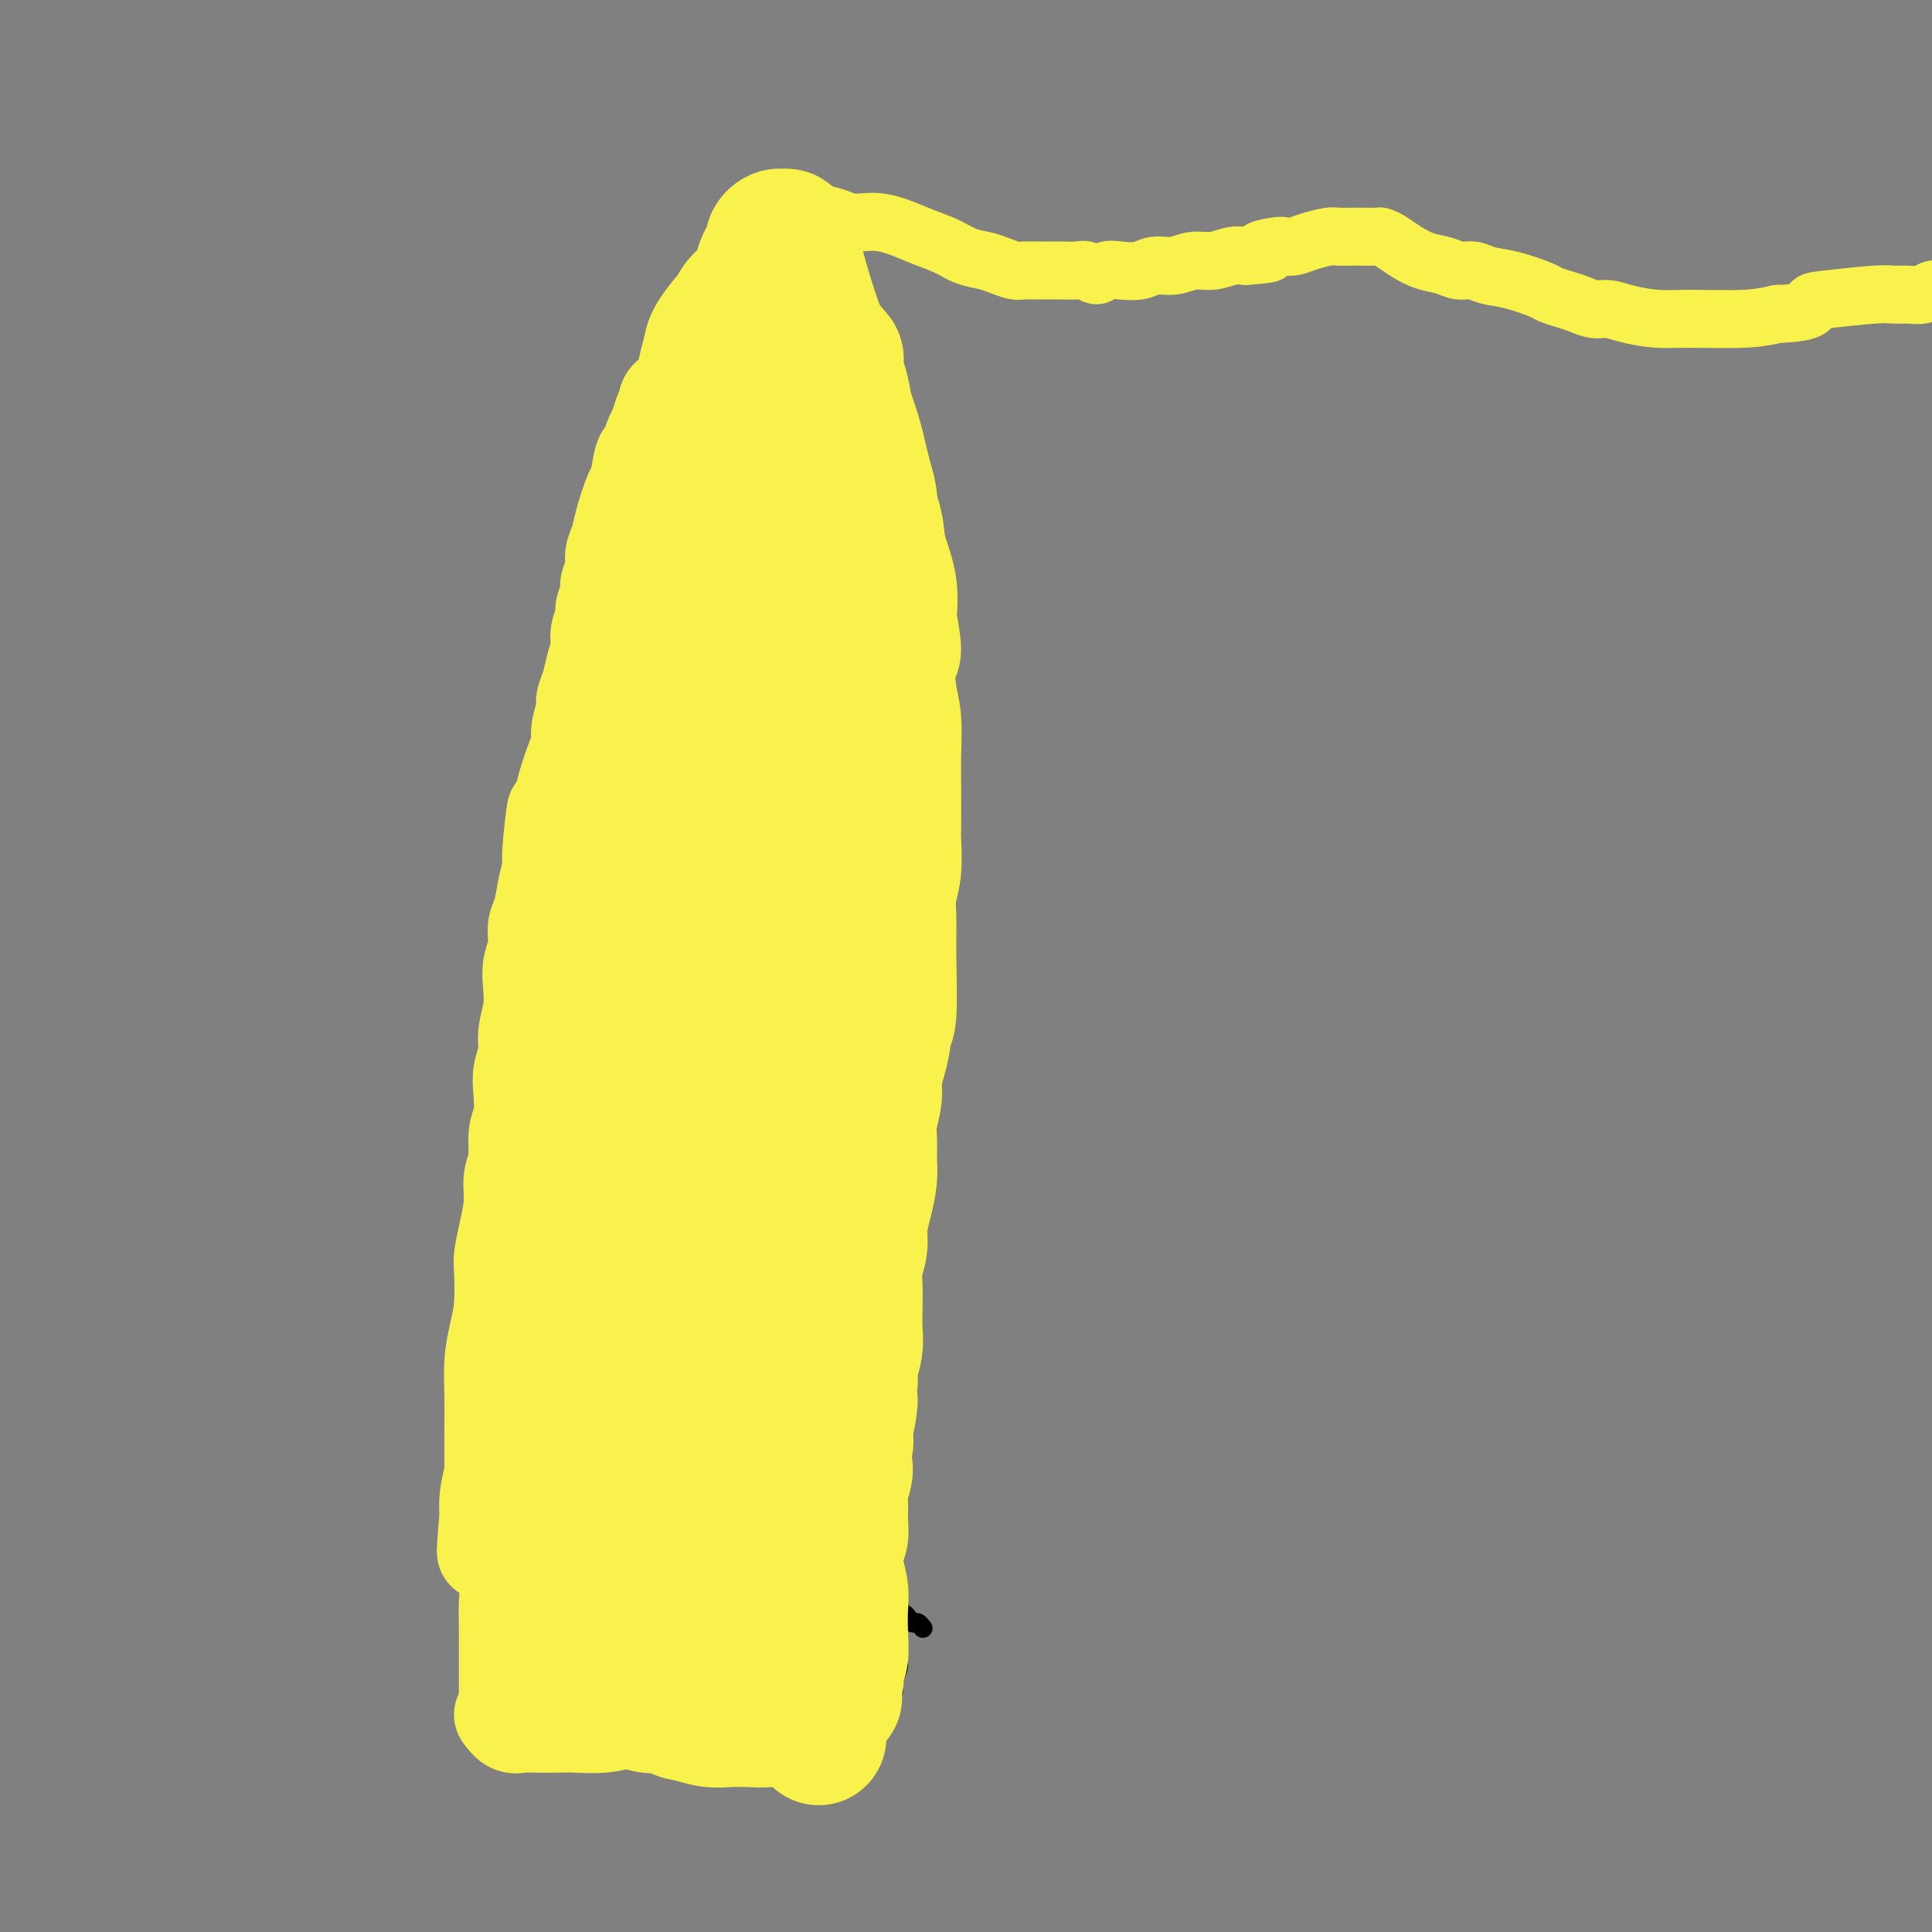 <svg viewBox='0 0 400 400' version='1.1' xmlns='http://www.w3.org/2000/svg' xmlns:xlink='http://www.w3.org/1999/xlink'><rect x="0" y="0" width="400" height="400" fill="#808080" stroke="none"/><g fill='none' stroke='#000000' stroke-width='4' stroke-linecap='round' stroke-linejoin='round'><path d='M124,116c0.008,1.512 0.016,3.024 0,4c-0.016,0.976 -0.057,1.415 0,2c0.057,0.585 0.212,1.314 0,2c-0.212,0.686 -0.793,1.327 -1,2c-0.207,0.673 -0.041,1.378 0,2c0.041,0.622 -0.041,1.163 0,2c0.041,0.837 0.207,1.971 0,3c-0.207,1.029 -0.788,1.954 -1,3c-0.212,1.046 -0.057,2.215 0,3c0.057,0.785 0.015,1.188 0,2c-0.015,0.812 -0.004,2.034 0,3c0.004,0.966 0.001,1.676 0,2c-0.001,0.324 -0.000,0.260 0,1c0.000,0.740 0.000,2.282 0,3c-0.000,0.718 -0.000,0.611 0,1c0.000,0.389 0.000,1.274 0,2c-0.000,0.726 -0.000,1.293 0,2c0.000,0.707 0.000,1.555 0,2c-0.000,0.445 -0.000,0.486 0,1c0.000,0.514 0.000,1.500 0,2c-0.000,0.500 -0.000,0.515 0,1c0.000,0.485 0.000,1.439 0,2c-0.000,0.561 -0.000,0.728 0,1c0.000,0.272 0.000,0.650 0,1c-0.000,0.350 -0.000,0.671 0,1c0.000,0.329 0.000,0.664 0,1'/><path d='M122,167c-0.309,8.311 -0.083,3.588 0,2c0.083,-1.588 0.022,-0.043 0,1c-0.022,1.043 -0.006,1.582 0,2c0.006,0.418 0.002,0.713 0,1c-0.002,0.287 -0.000,0.566 0,1c0.000,0.434 -0.001,1.022 0,2c0.001,0.978 0.004,2.345 0,3c-0.004,0.655 -0.015,0.598 0,1c0.015,0.402 0.058,1.263 0,2c-0.058,0.737 -0.215,1.351 0,2c0.215,0.649 0.804,1.333 1,2c0.196,0.667 0.000,1.318 0,2c-0.000,0.682 0.196,1.394 0,2c-0.196,0.606 -0.785,1.106 -1,2c-0.215,0.894 -0.058,2.183 0,3c0.058,0.817 0.015,1.163 0,2c-0.015,0.837 -0.004,2.166 0,3c0.004,0.834 0.001,1.172 0,2c-0.001,0.828 -0.000,2.146 0,3c0.000,0.854 0.000,1.244 0,2c-0.000,0.756 -0.000,1.877 0,3c0.000,1.123 0.000,2.248 0,3c-0.000,0.752 -0.000,1.132 0,2c0.000,0.868 0.000,2.223 0,3c-0.000,0.777 -0.000,0.974 0,2c0.000,1.026 0.000,2.880 0,4c-0.000,1.120 -0.000,1.506 0,2c0.000,0.494 0.000,1.094 0,2c-0.000,0.906 -0.000,2.116 0,3c0.000,0.884 0.000,1.442 0,2'/><path d='M122,233c0.001,10.730 0.004,4.556 0,3c-0.004,-1.556 -0.016,1.508 0,3c0.016,1.492 0.061,1.414 0,2c-0.061,0.586 -0.226,1.837 0,3c0.226,1.163 0.844,2.237 1,3c0.156,0.763 -0.151,1.215 0,2c0.151,0.785 0.758,1.902 1,3c0.242,1.098 0.117,2.177 0,3c-0.117,0.823 -0.228,1.389 0,2c0.228,0.611 0.793,1.267 1,2c0.207,0.733 0.055,1.544 0,2c-0.055,0.456 -0.015,0.556 0,1c0.015,0.444 0.004,1.232 0,2c-0.004,0.768 -0.001,1.515 0,2c0.001,0.485 0.000,0.708 0,1c-0.000,0.292 -0.000,0.655 0,1c0.000,0.345 0.000,0.674 0,1c-0.000,0.326 -0.000,0.650 0,1c0.000,0.350 0.000,0.728 0,1c-0.000,0.272 -0.000,0.439 0,1c0.000,0.561 0.000,1.516 0,2c-0.000,0.484 -0.000,0.496 0,1c0.000,0.504 0.000,1.501 0,2c-0.000,0.499 -0.000,0.500 0,1c0.000,0.500 0.000,1.499 0,2c-0.000,0.501 -0.000,0.504 0,1c0.000,0.496 0.000,1.483 0,2c-0.000,0.517 -0.000,0.562 0,1c0.000,0.438 0.000,1.268 0,2c-0.000,0.732 -0.000,1.366 0,2'/><path d='M125,288c0.480,8.644 0.181,2.754 0,1c-0.181,-1.754 -0.244,0.628 0,2c0.244,1.372 0.794,1.733 1,2c0.206,0.267 0.069,0.439 0,1c-0.069,0.561 -0.071,1.512 0,2c0.071,0.488 0.215,0.512 0,1c-0.215,0.488 -0.790,1.440 -1,2c-0.210,0.560 -0.056,0.729 0,1c0.056,0.271 0.015,0.645 0,1c-0.015,0.355 -0.004,0.691 0,1c0.004,0.309 0.001,0.590 0,1c-0.001,0.410 -0.000,0.950 0,1c0.000,0.050 0.000,-0.389 0,0c-0.000,0.389 -0.000,1.606 0,2c0.000,0.394 0.000,-0.035 0,0c-0.000,0.035 -0.000,0.535 0,1c0.000,0.465 0.000,0.894 0,1c-0.000,0.106 -0.000,-0.112 0,0c0.000,0.112 0.000,0.554 0,1c-0.000,0.446 -0.000,0.896 0,1c0.000,0.104 0.000,-0.137 0,0c-0.000,0.137 -0.000,0.651 0,1c0.000,0.349 0.000,0.531 0,1c-0.000,0.469 -0.000,1.225 0,2c0.000,0.775 0.000,1.569 0,2c-0.000,0.431 -0.000,0.501 0,1c0.000,0.499 0.000,1.428 0,2c-0.000,0.572 -0.000,0.786 0,1'/><path d='M125,320c0.000,5.144 0.000,2.004 0,1c-0.000,-1.004 -0.000,0.126 0,1c0.000,0.874 0.000,1.491 0,2c-0.000,0.509 -0.000,0.911 0,1c0.000,0.089 0.000,-0.135 0,0c-0.000,0.135 -0.000,0.627 0,1c0.000,0.373 0.000,0.626 0,1c-0.000,0.374 -0.000,0.870 0,1c0.000,0.130 0.000,-0.106 0,0c-0.000,0.106 -0.000,0.554 0,1c0.000,0.446 0.000,0.889 0,1c-0.000,0.111 -0.000,-0.111 0,0c0.000,0.111 0.000,0.556 0,1c-0.000,0.444 -0.000,0.888 0,1c0.000,0.112 0.001,-0.109 0,0c-0.001,0.109 -0.004,0.549 0,1c0.004,0.451 0.015,0.913 0,1c-0.015,0.087 -0.057,-0.202 0,0c0.057,0.202 0.211,0.895 0,1c-0.211,0.105 -0.789,-0.379 -1,0c-0.211,0.379 -0.057,1.622 0,2c0.057,0.378 0.015,-0.110 0,0c-0.015,0.110 -0.004,0.817 0,1c0.004,0.183 0.001,-0.157 0,0c-0.001,0.157 -0.000,0.812 0,1c0.000,0.188 0.000,-0.089 0,0c-0.000,0.089 -0.000,0.545 0,1'/><path d='M124,340c-0.155,3.332 -0.041,1.662 0,1c0.041,-0.662 0.011,-0.317 0,0c-0.011,0.317 -0.003,0.606 0,1c0.003,0.394 0.002,0.894 0,1c-0.002,0.106 -0.004,-0.182 0,0c0.004,0.182 0.015,0.836 0,1c-0.015,0.164 -0.057,-0.160 0,0c0.057,0.160 0.212,0.803 0,1c-0.212,0.197 -0.790,-0.053 -1,0c-0.210,0.053 -0.053,0.408 0,1c0.053,0.592 0.000,1.422 0,2c-0.000,0.578 0.051,0.903 0,1c-0.051,0.097 -0.206,-0.034 0,0c0.206,0.034 0.773,0.233 1,1c0.227,0.767 0.114,2.103 0,3c-0.114,0.897 -0.227,1.354 0,2c0.227,0.646 0.796,1.479 1,2c0.204,0.521 0.044,0.728 0,1c-0.044,0.272 0.030,0.609 0,1c-0.030,0.391 -0.162,0.836 0,1c0.162,0.164 0.618,0.047 1,0c0.382,-0.047 0.691,-0.023 1,0'/><path d='M127,360c0.400,2.866 -0.100,0.032 0,-1c0.100,-1.032 0.800,-0.262 1,0c0.200,0.262 -0.099,0.017 0,0c0.099,-0.017 0.595,0.192 1,0c0.405,-0.192 0.717,-0.787 1,-1c0.283,-0.213 0.537,-0.043 1,0c0.463,0.043 1.135,-0.040 2,0c0.865,0.040 1.922,0.203 3,0c1.078,-0.203 2.176,-0.772 3,-1c0.824,-0.228 1.373,-0.114 2,0c0.627,0.114 1.333,0.228 2,0c0.667,-0.228 1.296,-0.797 2,-1c0.704,-0.203 1.484,-0.040 2,0c0.516,0.040 0.768,-0.042 1,0c0.232,0.042 0.444,0.207 1,0c0.556,-0.207 1.455,-0.788 2,-1c0.545,-0.212 0.737,-0.057 1,0c0.263,0.057 0.596,0.015 1,0c0.404,-0.015 0.878,-0.004 1,0c0.122,0.004 -0.108,0.001 0,0c0.108,-0.001 0.555,-0.001 1,0c0.445,0.001 0.889,0.001 1,0c0.111,-0.001 -0.110,-0.004 0,0c0.110,0.004 0.550,0.015 1,0c0.450,-0.015 0.908,-0.057 1,0c0.092,0.057 -0.182,0.211 0,0c0.182,-0.211 0.819,-0.789 1,-1c0.181,-0.211 -0.096,-0.057 0,0c0.096,0.057 0.564,0.015 1,0c0.436,-0.015 0.839,-0.004 1,0c0.161,0.004 0.081,0.002 0,0'/><path d='M161,354c5.499,-0.944 2.248,-0.306 1,0c-1.248,0.306 -0.493,0.278 0,0c0.493,-0.278 0.725,-0.807 1,-1c0.275,-0.193 0.595,-0.052 1,0c0.405,0.052 0.897,0.014 1,0c0.103,-0.014 -0.183,-0.004 0,0c0.183,0.004 0.836,0.001 1,0c0.164,-0.001 -0.162,-0.000 0,0c0.162,0.000 0.813,0.000 1,0c0.187,-0.000 -0.091,-0.000 0,0c0.091,0.000 0.550,0.000 1,0c0.450,-0.000 0.890,-0.000 1,0c0.110,0.000 -0.110,0.000 0,0c0.110,-0.000 0.550,-0.000 1,0c0.450,0.000 0.909,0.000 1,0c0.091,-0.000 -0.187,-0.000 0,0c0.187,0.000 0.839,0.000 1,0c0.161,-0.000 -0.168,-0.000 0,0c0.168,0.000 0.832,0.000 1,0c0.168,-0.000 -0.162,-0.000 0,0c0.162,0.000 0.814,0.000 1,0c0.186,-0.000 -0.094,-0.000 0,0c0.094,0.000 0.564,0.000 1,0c0.436,-0.000 0.839,-0.000 1,0c0.161,0.000 0.081,0.000 0,0'/><path d='M176,353c2.563,-0.111 1.472,0.111 1,0c-0.472,-0.111 -0.324,-0.554 0,-1c0.324,-0.446 0.823,-0.897 1,-1c0.177,-0.103 0.032,0.140 0,0c-0.032,-0.140 0.048,-0.662 0,-1c-0.048,-0.338 -0.223,-0.491 0,-1c0.223,-0.509 0.844,-1.372 1,-2c0.156,-0.628 -0.154,-1.020 0,-2c0.154,-0.980 0.773,-2.546 1,-4c0.227,-1.454 0.061,-2.795 0,-4c-0.061,-1.205 -0.016,-2.275 0,-4c0.016,-1.725 0.004,-4.105 0,-5c-0.004,-0.895 -0.000,-0.307 0,-1c0.000,-0.693 -0.004,-2.669 0,-4c0.004,-1.331 0.015,-2.018 0,-3c-0.015,-0.982 -0.057,-2.258 0,-3c0.057,-0.742 0.212,-0.951 0,-2c-0.212,-1.049 -0.793,-2.938 -1,-4c-0.207,-1.062 -0.042,-1.299 0,-2c0.042,-0.701 -0.040,-1.868 0,-3c0.040,-1.132 0.203,-2.228 0,-3c-0.203,-0.772 -0.772,-1.218 -1,-2c-0.228,-0.782 -0.113,-1.900 0,-3c0.113,-1.100 0.226,-2.181 0,-3c-0.226,-0.819 -0.792,-1.374 -1,-2c-0.208,-0.626 -0.060,-1.322 0,-2c0.060,-0.678 0.030,-1.339 0,-2'/><path d='M177,289c-0.181,-8.325 0.866,-3.136 1,-2c0.134,1.136 -0.643,-1.779 -1,-3c-0.357,-1.221 -0.292,-0.747 0,-1c0.292,-0.253 0.810,-1.232 1,-2c0.190,-0.768 0.051,-1.325 0,-2c-0.051,-0.675 -0.014,-1.469 0,-2c0.014,-0.531 0.004,-0.801 0,-2c-0.004,-1.199 -0.001,-3.329 0,-4c0.001,-0.671 0.000,0.116 0,0c-0.000,-0.116 -0.000,-1.134 0,-2c0.000,-0.866 0.000,-1.580 0,-2c-0.000,-0.420 0.000,-0.545 0,-1c-0.000,-0.455 -0.000,-1.238 0,-2c0.000,-0.762 0.000,-1.503 0,-2c-0.000,-0.497 -0.001,-0.750 0,-1c0.001,-0.250 0.004,-0.498 0,-1c-0.004,-0.502 -0.015,-1.258 0,-2c0.015,-0.742 0.057,-1.471 0,-2c-0.057,-0.529 -0.211,-0.860 0,-2c0.211,-1.140 0.789,-3.091 1,-4c0.211,-0.909 0.057,-0.775 0,-1c-0.057,-0.225 -0.015,-0.808 0,-2c0.015,-1.192 0.004,-2.995 0,-4c-0.004,-1.005 -0.001,-1.214 0,-2c0.001,-0.786 0.000,-2.150 0,-3c-0.000,-0.850 -0.000,-1.186 0,-2c0.000,-0.814 0.000,-2.105 0,-3c-0.000,-0.895 -0.000,-1.395 0,-2c0.000,-0.605 0.000,-1.316 0,-2c-0.000,-0.684 -0.000,-1.342 0,-2'/><path d='M179,227c0.326,-9.718 0.140,-3.011 0,-1c-0.140,2.011 -0.233,-0.672 0,-2c0.233,-1.328 0.791,-1.300 1,-2c0.209,-0.700 0.070,-2.130 0,-3c-0.070,-0.870 -0.071,-1.182 0,-2c0.071,-0.818 0.215,-2.143 0,-3c-0.215,-0.857 -0.790,-1.245 -1,-2c-0.210,-0.755 -0.055,-1.878 0,-3c0.055,-1.122 0.011,-2.244 0,-3c-0.011,-0.756 0.011,-1.146 0,-2c-0.011,-0.854 -0.056,-2.172 0,-3c0.056,-0.828 0.211,-1.167 0,-2c-0.211,-0.833 -0.789,-2.162 -1,-3c-0.211,-0.838 -0.057,-1.187 0,-2c0.057,-0.813 0.015,-2.090 0,-3c-0.015,-0.910 -0.004,-1.451 0,-2c0.004,-0.549 0.001,-1.104 0,-2c-0.001,-0.896 -0.001,-2.131 0,-3c0.001,-0.869 0.001,-1.373 0,-2c-0.001,-0.627 -0.004,-1.379 0,-2c0.004,-0.621 0.015,-1.111 0,-2c-0.015,-0.889 -0.057,-2.176 0,-3c0.057,-0.824 0.211,-1.183 0,-2c-0.211,-0.817 -0.788,-2.092 -1,-3c-0.212,-0.908 -0.061,-1.450 0,-2c0.061,-0.550 0.030,-1.110 0,-2c-0.030,-0.890 -0.061,-2.111 0,-3c0.061,-0.889 0.212,-1.444 0,-2c-0.212,-0.556 -0.788,-1.111 -1,-2c-0.212,-0.889 -0.061,-2.111 0,-3c0.061,-0.889 0.030,-1.444 0,-2'/><path d='M176,154c-0.526,-11.894 -0.341,-5.130 0,-3c0.341,2.130 0.837,-0.373 1,-2c0.163,-1.627 -0.009,-2.379 0,-3c0.009,-0.621 0.199,-1.111 0,-2c-0.199,-0.889 -0.785,-2.178 -1,-3c-0.215,-0.822 -0.058,-1.179 0,-2c0.058,-0.821 0.015,-2.108 0,-3c-0.015,-0.892 -0.004,-1.390 0,-2c0.004,-0.610 0.001,-1.333 0,-2c-0.001,-0.667 -0.000,-1.277 0,-2c0.000,-0.723 0.000,-1.560 0,-2c-0.000,-0.440 -0.001,-0.484 0,-1c0.001,-0.516 0.004,-1.504 0,-2c-0.004,-0.496 -0.015,-0.500 0,-1c0.015,-0.500 0.057,-1.496 0,-2c-0.057,-0.504 -0.211,-0.516 0,-1c0.211,-0.484 0.789,-1.439 1,-2c0.211,-0.561 0.057,-0.728 0,-1c-0.057,-0.272 -0.015,-0.650 0,-1c0.015,-0.350 0.004,-0.672 0,-1c-0.004,-0.328 -0.001,-0.661 0,-1c0.001,-0.339 0.000,-0.683 0,-1c-0.000,-0.317 -0.000,-0.606 0,-1c0.000,-0.394 0.000,-0.894 0,-1c-0.000,-0.106 -0.000,0.183 0,0c0.000,-0.183 0.000,-0.836 0,-1c-0.000,-0.164 -0.000,0.162 0,0c0.000,-0.162 0.000,-0.813 0,-1c-0.000,-0.187 -0.000,0.089 0,0c0.000,-0.089 0.000,-0.545 0,-1'/><path d='M177,109c0.155,-6.917 0.041,-1.710 0,0c-0.041,1.710 -0.011,-0.078 0,-1c0.011,-0.922 0.003,-0.979 0,-1c-0.003,-0.021 -0.001,-0.006 0,0c0.001,0.006 0.000,0.003 0,0'/><path d='M125,116c-0.421,-1.293 -0.843,-2.587 -1,-3c-0.157,-0.413 -0.050,0.054 0,0c0.050,-0.054 0.044,-0.630 0,-1c-0.044,-0.370 -0.125,-0.535 0,-1c0.125,-0.465 0.456,-1.231 1,-2c0.544,-0.769 1.302,-1.542 2,-3c0.698,-1.458 1.338,-3.602 2,-5c0.662,-1.398 1.346,-2.050 2,-3c0.654,-0.950 1.277,-2.197 2,-3c0.723,-0.803 1.544,-1.163 2,-2c0.456,-0.837 0.546,-2.152 1,-3c0.454,-0.848 1.272,-1.228 2,-2c0.728,-0.772 1.365,-1.935 2,-3c0.635,-1.065 1.269,-2.032 2,-3c0.731,-0.968 1.558,-1.936 2,-3c0.442,-1.064 0.500,-2.224 1,-3c0.500,-0.776 1.443,-1.166 2,-2c0.557,-0.834 0.726,-2.110 1,-3c0.274,-0.890 0.651,-1.394 1,-2c0.349,-0.606 0.671,-1.314 1,-2c0.329,-0.686 0.666,-1.349 1,-2c0.334,-0.651 0.667,-1.291 1,-2c0.333,-0.709 0.667,-1.488 1,-2c0.333,-0.512 0.667,-0.756 1,-1'/><path d='M154,60c4.050,-6.461 1.676,-2.112 1,-1c-0.676,1.112 0.345,-1.012 1,-2c0.655,-0.988 0.945,-0.838 1,-1c0.055,-0.162 -0.125,-0.634 0,-1c0.125,-0.366 0.555,-0.624 1,-1c0.445,-0.376 0.904,-0.870 1,-1c0.096,-0.130 -0.171,0.105 0,0c0.171,-0.105 0.781,-0.549 1,-1c0.219,-0.451 0.049,-0.907 0,-1c-0.049,-0.093 0.025,0.179 0,0c-0.025,-0.179 -0.147,-0.807 0,-1c0.147,-0.193 0.564,0.049 1,0c0.436,-0.049 0.892,-0.388 1,0c0.108,0.388 -0.133,1.503 0,2c0.133,0.497 0.640,0.376 1,1c0.360,0.624 0.571,1.993 1,3c0.429,1.007 1.074,1.652 2,3c0.926,1.348 2.132,3.400 3,5c0.868,1.600 1.399,2.750 2,4c0.601,1.250 1.271,2.600 2,4c0.729,1.400 1.515,2.849 2,4c0.485,1.151 0.669,2.002 1,3c0.331,0.998 0.809,2.142 1,3c0.191,0.858 0.096,1.429 0,2'/><path d='M177,84c2.488,5.616 1.206,2.657 1,2c-0.206,-0.657 0.662,0.989 1,2c0.338,1.011 0.147,1.388 0,2c-0.147,0.612 -0.249,1.459 0,2c0.249,0.541 0.850,0.775 1,1c0.150,0.225 -0.152,0.440 0,1c0.152,0.560 0.759,1.464 1,2c0.241,0.536 0.117,0.702 0,1c-0.117,0.298 -0.228,0.728 0,1c0.228,0.272 0.793,0.388 1,1c0.207,0.612 0.054,1.722 0,2c-0.054,0.278 -0.011,-0.277 0,0c0.011,0.277 -0.011,1.385 0,2c0.011,0.615 0.056,0.738 0,1c-0.056,0.262 -0.211,0.662 0,1c0.211,0.338 0.789,0.615 1,1c0.211,0.385 0.057,0.877 0,1c-0.057,0.123 -0.015,-0.122 0,0c0.015,0.122 0.004,0.610 0,1c-0.004,0.390 -0.001,0.683 0,1c0.001,0.317 0.000,0.658 0,1c-0.000,0.342 -0.000,0.684 0,1c0.000,0.316 0.000,0.605 0,1c-0.000,0.395 -0.000,0.894 0,1c0.000,0.106 0.000,-0.182 0,0c-0.000,0.182 -0.000,0.832 0,1c0.000,0.168 0.000,-0.147 0,0c-0.000,0.147 -0.000,0.756 0,1c0.000,0.244 0.000,0.122 0,0'/><path d='M184,94c-0.754,0.323 -1.509,0.646 -2,1c-0.491,0.354 -0.719,0.739 -1,1c-0.281,0.261 -0.615,0.399 -1,1c-0.385,0.601 -0.821,1.667 -1,2c-0.179,0.333 -0.099,-0.066 0,0c0.099,0.066 0.219,0.598 0,1c-0.219,0.402 -0.776,0.674 -1,1c-0.224,0.326 -0.116,0.705 0,1c0.116,0.295 0.238,0.507 0,1c-0.238,0.493 -0.837,1.269 -1,2c-0.163,0.731 0.110,1.419 0,2c-0.110,0.581 -0.603,1.055 -1,2c-0.397,0.945 -0.699,2.362 -1,3c-0.301,0.638 -0.603,0.497 -1,1c-0.397,0.503 -0.890,1.650 -1,2c-0.110,0.350 0.163,-0.098 0,0c-0.163,0.098 -0.761,0.742 -1,1c-0.239,0.258 -0.120,0.129 0,0'/><path d='M124,341c1.196,-1.282 2.392,-2.563 3,-3c0.608,-0.437 0.627,-0.029 1,0c0.373,0.029 1.100,-0.322 2,-1c0.900,-0.678 1.973,-1.683 3,-2c1.027,-0.317 2.006,0.055 3,0c0.994,-0.055 2.001,-0.537 3,-1c0.999,-0.463 1.990,-0.908 3,-1c1.010,-0.092 2.037,0.167 3,0c0.963,-0.167 1.860,-0.762 3,-1c1.140,-0.238 2.522,-0.120 4,0c1.478,0.120 3.052,0.242 4,0c0.948,-0.242 1.269,-0.850 2,-1c0.731,-0.150 1.874,0.156 3,0c1.126,-0.156 2.237,-0.774 3,-1c0.763,-0.226 1.177,-0.062 2,0c0.823,0.062 2.055,0.020 3,0c0.945,-0.020 1.604,-0.020 2,0c0.396,0.020 0.529,0.058 1,0c0.471,-0.058 1.281,-0.211 2,0c0.719,0.211 1.347,0.788 2,1c0.653,0.212 1.329,0.061 2,0c0.671,-0.061 1.335,-0.030 2,0'/><path d='M180,331c5.998,-0.086 1.992,0.698 1,1c-0.992,0.302 1.029,0.122 2,0c0.971,-0.122 0.890,-0.186 1,0c0.110,0.186 0.410,0.623 1,1c0.590,0.377 1.468,0.693 2,1c0.532,0.307 0.717,0.604 1,1c0.283,0.396 0.664,0.891 1,1c0.336,0.109 0.626,-0.167 1,0c0.374,0.167 0.831,0.776 1,1c0.169,0.224 0.048,0.064 0,0c-0.048,-0.064 -0.024,-0.032 0,0'/><path d='M129,334c-1.187,0.252 -2.374,0.504 -3,1c-0.626,0.496 -0.689,1.236 -1,2c-0.311,0.764 -0.868,1.553 -1,2c-0.132,0.447 0.162,0.554 0,1c-0.162,0.446 -0.779,1.233 -1,2c-0.221,0.767 -0.046,1.514 0,2c0.046,0.486 -0.036,0.712 0,1c0.036,0.288 0.191,0.640 0,1c-0.191,0.360 -0.728,0.729 -1,1c-0.272,0.271 -0.278,0.446 0,1c0.278,0.554 0.841,1.489 1,2c0.159,0.511 -0.086,0.598 0,1c0.086,0.402 0.502,1.120 1,2c0.498,0.880 1.077,1.923 2,3c0.923,1.077 2.189,2.187 3,3c0.811,0.813 1.166,1.327 2,2c0.834,0.673 2.148,1.505 3,2c0.852,0.495 1.241,0.655 2,1c0.759,0.345 1.887,0.877 3,1c1.113,0.123 2.211,-0.163 3,0c0.789,0.163 1.268,0.776 2,1c0.732,0.224 1.718,0.060 3,0c1.282,-0.060 2.860,-0.016 4,0c1.140,0.016 1.842,0.004 3,0c1.158,-0.004 2.773,-0.001 4,0c1.227,0.001 2.065,0.000 3,0c0.935,-0.000 1.968,-0.000 3,0'/><path d='M164,366c4.451,-0.007 3.077,-0.525 3,-1c-0.077,-0.475 1.142,-0.908 2,-1c0.858,-0.092 1.354,0.158 2,0c0.646,-0.158 1.443,-0.724 2,-1c0.557,-0.276 0.874,-0.261 2,-1c1.126,-0.739 3.061,-2.232 4,-3c0.939,-0.768 0.883,-0.811 1,-1c0.117,-0.189 0.408,-0.525 1,-1c0.592,-0.475 1.484,-1.090 2,-2c0.516,-0.910 0.657,-2.117 1,-3c0.343,-0.883 0.888,-1.444 1,-2c0.112,-0.556 -0.211,-1.108 0,-2c0.211,-0.892 0.955,-2.123 1,-3c0.045,-0.877 -0.609,-1.401 -1,-2c-0.391,-0.599 -0.520,-1.274 -1,-2c-0.480,-0.726 -1.311,-1.503 -2,-2c-0.689,-0.497 -1.237,-0.712 -2,-1c-0.763,-0.288 -1.740,-0.648 -3,-1c-1.260,-0.352 -2.801,-0.697 -4,-1c-1.199,-0.303 -2.056,-0.564 -3,-1c-0.944,-0.436 -1.975,-1.046 -3,-1c-1.025,0.046 -2.043,0.747 -4,1c-1.957,0.253 -4.854,0.057 -6,0c-1.146,-0.057 -0.542,0.023 -1,0c-0.458,-0.023 -1.978,-0.151 -3,0c-1.022,0.151 -1.544,0.579 -2,1c-0.456,0.421 -0.844,0.835 -1,1c-0.156,0.165 -0.078,0.083 0,0'/><path d='M132,115c1.416,-0.420 2.833,-0.841 4,-1c1.167,-0.159 2.086,-0.058 3,0c0.914,0.058 1.823,0.072 3,0c1.177,-0.072 2.622,-0.228 4,0c1.378,0.228 2.690,0.842 5,1c2.310,0.158 5.617,-0.140 8,0c2.383,0.140 3.843,0.717 5,1c1.157,0.283 2.011,0.273 3,0c0.989,-0.273 2.114,-0.809 3,-1c0.886,-0.191 1.534,-0.036 2,0c0.466,0.036 0.751,-0.047 1,0c0.249,0.047 0.463,0.223 1,0c0.537,-0.223 1.398,-0.844 2,-1c0.602,-0.156 0.945,0.154 1,0c0.055,-0.154 -0.177,-0.772 0,-1c0.177,-0.228 0.765,-0.065 1,0c0.235,0.065 0.118,0.033 0,0'/></g>
<g fill='none' stroke='#F9F24D' stroke-width='4' stroke-linecap='round' stroke-linejoin='round'><path d='M144,273c-0.304,-1.046 -0.607,-2.091 -1,-3c-0.393,-0.909 -0.875,-1.680 -1,-3c-0.125,-1.320 0.107,-3.187 0,-5c-0.107,-1.813 -0.553,-3.570 -1,-9c-0.447,-5.430 -0.894,-14.532 -1,-21c-0.106,-6.468 0.129,-10.303 0,-14c-0.129,-3.697 -0.623,-7.257 -1,-11c-0.377,-3.743 -0.637,-7.670 -1,-11c-0.363,-3.330 -0.829,-6.064 -1,-9c-0.171,-2.936 -0.045,-6.075 0,-9c0.045,-2.925 0.011,-5.637 0,-8c-0.011,-2.363 0.001,-4.379 0,-6c-0.001,-1.621 -0.014,-2.849 0,-4c0.014,-1.151 0.056,-2.226 0,-3c-0.056,-0.774 -0.209,-1.247 0,-1c0.209,0.247 0.782,1.212 1,2c0.218,0.788 0.082,1.398 0,2c-0.082,0.602 -0.109,1.197 0,2c0.109,0.803 0.356,1.814 1,5c0.644,3.186 1.686,8.548 2,13c0.314,4.452 -0.101,7.996 0,11c0.101,3.004 0.718,5.468 1,8c0.282,2.532 0.230,5.132 0,8c-0.230,2.868 -0.639,6.003 -1,9c-0.361,2.997 -0.675,5.856 -1,9c-0.325,3.144 -0.663,6.572 -1,10'/><path d='M139,235c-0.448,7.564 -0.069,8.474 0,11c0.069,2.526 -0.174,6.669 0,10c0.174,3.331 0.765,5.851 1,8c0.235,2.149 0.115,3.928 0,6c-0.115,2.072 -0.226,4.435 0,6c0.226,1.565 0.790,2.330 1,3c0.210,0.670 0.066,1.246 0,1c-0.066,-0.246 -0.056,-1.313 0,-2c0.056,-0.687 0.156,-0.994 0,-2c-0.156,-1.006 -0.569,-2.710 -1,-4c-0.431,-1.290 -0.878,-2.167 -1,-3c-0.122,-0.833 0.083,-1.621 0,-2c-0.083,-0.379 -0.453,-0.348 -1,-2c-0.547,-1.652 -1.271,-4.987 -2,-9c-0.729,-4.013 -1.462,-8.705 -2,-13c-0.538,-4.295 -0.880,-8.195 -2,-12c-1.120,-3.805 -3.018,-7.516 -4,-12c-0.982,-4.484 -1.049,-9.741 -1,-12c0.049,-2.259 0.212,-1.521 0,-4c-0.212,-2.479 -0.799,-8.176 -1,-12c-0.201,-3.824 -0.015,-5.776 0,-8c0.015,-2.224 -0.139,-4.721 0,-7c0.139,-2.279 0.573,-4.341 1,-6c0.427,-1.659 0.846,-2.914 1,-4c0.154,-1.086 0.041,-2.002 0,-3c-0.041,-0.998 -0.011,-2.076 0,-2c0.011,0.076 0.003,1.308 0,2c-0.003,0.692 -0.002,0.846 0,1'/><path d='M128,164c-0.007,-8.142 -0.025,-0.996 0,2c0.025,2.996 0.094,1.842 0,2c-0.094,0.158 -0.352,1.629 0,5c0.352,3.371 1.313,8.643 2,13c0.687,4.357 1.098,7.800 1,11c-0.098,3.200 -0.706,6.157 -1,9c-0.294,2.843 -0.275,5.571 0,8c0.275,2.429 0.806,4.558 1,6c0.194,1.442 0.052,2.196 0,3c-0.052,0.804 -0.015,1.658 0,2c0.015,0.342 0.007,0.171 0,0'/></g>
<g fill='none' stroke='#F9F24D' stroke-width='28' stroke-linecap='round' stroke-linejoin='round'><path d='M142,312c0.304,-0.613 0.608,-1.226 1,-3c0.392,-1.774 0.871,-4.710 1,-7c0.129,-2.290 -0.093,-3.934 0,-7c0.093,-3.066 0.501,-7.555 1,-11c0.499,-3.445 1.089,-5.848 1,-9c-0.089,-3.152 -0.857,-7.054 -1,-12c-0.143,-4.946 0.339,-10.936 0,-17c-0.339,-6.064 -1.499,-12.204 -2,-17c-0.501,-4.796 -0.342,-8.250 0,-12c0.342,-3.750 0.866,-7.798 1,-11c0.134,-3.202 -0.122,-5.559 0,-9c0.122,-3.441 0.621,-7.967 1,-12c0.379,-4.033 0.637,-7.573 1,-11c0.363,-3.427 0.829,-6.741 1,-9c0.171,-2.259 0.046,-3.463 0,-5c-0.046,-1.537 -0.012,-3.405 0,-4c0.012,-0.595 0.003,0.085 0,0c-0.003,-0.085 -0.002,-0.935 0,-1c0.002,-0.065 0.003,0.656 0,1c-0.003,0.344 -0.011,0.311 0,1c0.011,0.689 0.040,2.098 0,3c-0.040,0.902 -0.150,1.295 0,2c0.150,0.705 0.558,1.720 1,4c0.442,2.280 0.917,5.824 1,11c0.083,5.176 -0.225,11.985 0,18c0.225,6.015 0.984,11.235 1,16c0.016,4.765 -0.710,9.076 -1,14c-0.290,4.924 -0.145,10.462 0,16'/><path d='M149,241c0.310,13.899 0.086,6.145 0,6c-0.086,-0.145 -0.034,7.319 0,12c0.034,4.681 0.052,6.578 0,9c-0.052,2.422 -0.172,5.370 0,8c0.172,2.630 0.638,4.941 1,8c0.362,3.059 0.622,6.866 1,9c0.378,2.134 0.875,2.595 1,3c0.125,0.405 -0.121,0.755 0,1c0.121,0.245 0.610,0.386 1,0c0.390,-0.386 0.681,-1.300 1,-2c0.319,-0.700 0.664,-1.186 1,-2c0.336,-0.814 0.661,-1.957 1,-4c0.339,-2.043 0.692,-4.987 1,-8c0.308,-3.013 0.573,-6.096 1,-9c0.427,-2.904 1.017,-5.630 1,-11c-0.017,-5.370 -0.642,-13.384 -1,-21c-0.358,-7.616 -0.451,-14.835 -1,-20c-0.549,-5.165 -1.555,-8.278 -2,-11c-0.445,-2.722 -0.329,-5.055 0,-8c0.329,-2.945 0.872,-6.502 1,-10c0.128,-3.498 -0.158,-6.936 0,-11c0.158,-4.064 0.760,-8.754 1,-13c0.240,-4.246 0.117,-8.050 0,-11c-0.117,-2.950 -0.227,-5.047 0,-7c0.227,-1.953 0.793,-3.760 1,-5c0.207,-1.240 0.056,-1.911 0,-2c-0.056,-0.089 -0.016,0.403 0,1c0.016,0.597 0.008,1.298 0,2'/><path d='M158,145c0.721,-9.395 1.023,-0.882 1,3c-0.023,3.882 -0.373,3.134 0,4c0.373,0.866 1.468,3.347 2,7c0.532,3.653 0.502,8.479 1,13c0.498,4.521 1.525,8.739 2,13c0.475,4.261 0.397,8.567 0,12c-0.397,3.433 -1.112,5.994 -1,12c0.112,6.006 1.052,15.456 1,21c-0.052,5.544 -1.096,7.183 -1,10c0.096,2.817 1.331,6.814 2,10c0.669,3.186 0.771,5.562 1,8c0.229,2.438 0.583,4.937 1,7c0.417,2.063 0.896,3.689 1,5c0.104,1.311 -0.168,2.307 0,3c0.168,0.693 0.777,1.084 1,1c0.223,-0.084 0.059,-0.641 0,-1c-0.059,-0.359 -0.015,-0.518 0,-1c0.015,-0.482 0.001,-1.287 0,-2c-0.001,-0.713 0.012,-1.334 0,-2c-0.012,-0.666 -0.049,-1.378 0,-2c0.049,-0.622 0.183,-1.153 0,-2c-0.183,-0.847 -0.683,-2.008 -1,-3c-0.317,-0.992 -0.452,-1.815 -1,-4c-0.548,-2.185 -1.509,-5.733 -2,-9c-0.491,-3.267 -0.514,-6.254 -1,-9c-0.486,-2.746 -1.437,-5.252 -2,-8c-0.563,-2.748 -0.739,-5.736 -1,-8c-0.261,-2.264 -0.609,-3.802 -1,-6c-0.391,-2.198 -0.826,-5.057 -1,-8c-0.174,-2.943 -0.087,-5.972 0,-9'/><path d='M159,200c-1.630,-12.774 -1.206,-8.208 -1,-8c0.206,0.208 0.195,-3.940 0,-7c-0.195,-3.060 -0.573,-5.030 -1,-7c-0.427,-1.970 -0.903,-3.938 -1,-6c-0.097,-2.062 0.184,-4.218 0,-6c-0.184,-1.782 -0.833,-3.189 -1,-5c-0.167,-1.811 0.148,-4.024 0,-6c-0.148,-1.976 -0.760,-3.715 -1,-5c-0.240,-1.285 -0.107,-2.117 0,-4c0.107,-1.883 0.189,-4.816 0,-6c-0.189,-1.184 -0.647,-0.618 -1,-1c-0.353,-0.382 -0.600,-1.710 -1,-3c-0.400,-1.290 -0.952,-2.541 -1,-3c-0.048,-0.459 0.409,-0.127 0,-1c-0.409,-0.873 -1.683,-2.952 -2,-4c-0.317,-1.048 0.322,-1.065 0,-1c-0.322,0.065 -1.607,0.214 -2,0c-0.393,-0.214 0.106,-0.789 0,-1c-0.106,-0.211 -0.816,-0.056 -1,0c-0.184,0.056 0.159,0.015 0,0c-0.159,-0.015 -0.819,-0.004 -1,0c-0.181,0.004 0.117,0.000 0,0c-0.117,-0.000 -0.650,0.003 -1,0c-0.350,-0.003 -0.516,-0.012 -1,0c-0.484,0.012 -1.284,0.044 -2,0c-0.716,-0.044 -1.347,-0.166 -2,0c-0.653,0.166 -1.330,0.619 -2,1c-0.670,0.381 -1.335,0.691 -2,1'/><path d='M135,128c-1.957,0.267 -0.850,-0.067 -1,0c-0.150,0.067 -1.557,0.534 -2,1c-0.443,0.466 0.080,0.929 0,1c-0.080,0.071 -0.761,-0.252 -1,0c-0.239,0.252 -0.037,1.077 0,1c0.037,-0.077 -0.091,-1.058 0,0c0.091,1.058 0.403,4.155 1,7c0.597,2.845 1.481,5.437 2,8c0.519,2.563 0.675,5.096 1,7c0.325,1.904 0.819,3.178 1,5c0.181,1.822 0.048,4.191 0,6c-0.048,1.809 -0.013,3.059 0,5c0.013,1.941 0.003,4.572 0,7c-0.003,2.428 0.000,4.652 0,7c-0.000,2.348 -0.004,4.821 0,7c0.004,2.179 0.015,4.063 0,6c-0.015,1.937 -0.058,3.925 0,6c0.058,2.075 0.215,4.236 0,6c-0.215,1.764 -0.804,3.131 -1,5c-0.196,1.869 -0.000,4.239 0,6c0.000,1.761 -0.196,2.914 0,4c0.196,1.086 0.785,2.107 1,3c0.215,0.893 0.058,1.659 0,2c-0.058,0.341 -0.015,0.256 0,0c0.015,-0.256 0.004,-0.684 0,-1c-0.004,-0.316 -0.001,-0.519 0,-1c0.001,-0.481 0.001,-1.241 0,-2'/><path d='M136,224c-0.001,9.904 -0.003,1.663 0,-2c0.003,-3.663 0.012,-2.746 0,-3c-0.012,-0.254 -0.045,-1.677 0,-3c0.045,-1.323 0.168,-2.547 0,-4c-0.168,-1.453 -0.627,-3.136 -1,-5c-0.373,-1.864 -0.660,-3.908 -1,-6c-0.340,-2.092 -0.732,-4.233 -1,-6c-0.268,-1.767 -0.412,-3.161 -1,-6c-0.588,-2.839 -1.622,-7.125 -2,-9c-0.378,-1.875 -0.101,-1.341 0,-3c0.101,-1.659 0.027,-5.510 0,-9c-0.027,-3.490 -0.008,-6.617 0,-8c0.008,-1.383 0.005,-1.020 0,-2c-0.005,-0.980 -0.011,-3.302 0,-5c0.011,-1.698 0.040,-2.772 0,-4c-0.040,-1.228 -0.150,-2.609 0,-4c0.150,-1.391 0.561,-2.791 1,-4c0.439,-1.209 0.905,-2.226 1,-3c0.095,-0.774 -0.182,-1.306 0,-2c0.182,-0.694 0.823,-1.549 1,-2c0.177,-0.451 -0.111,-0.498 0,-1c0.111,-0.502 0.620,-1.459 1,-2c0.380,-0.541 0.630,-0.667 1,-1c0.370,-0.333 0.858,-0.874 1,-1c0.142,-0.126 -0.063,0.162 0,0c0.063,-0.162 0.392,-0.775 1,-1c0.608,-0.225 1.494,-0.063 2,0c0.506,0.063 0.630,0.027 1,0c0.370,-0.027 0.984,-0.046 2,0c1.016,0.046 2.433,0.156 4,0c1.567,-0.156 3.283,-0.578 5,-1'/><path d='M151,127c3.252,-0.326 3.882,-0.140 5,0c1.118,0.140 2.723,0.234 4,0c1.277,-0.234 2.227,-0.795 3,-1c0.773,-0.205 1.369,-0.055 2,0c0.631,0.055 1.297,0.014 2,0c0.703,-0.014 1.442,0.000 2,0c0.558,-0.000 0.935,-0.015 1,0c0.065,0.015 -0.182,0.061 0,0c0.182,-0.061 0.795,-0.227 1,0c0.205,0.227 0.003,0.848 0,1c-0.003,0.152 0.191,-0.166 0,0c-0.191,0.166 -0.769,0.815 -1,1c-0.231,0.185 -0.114,-0.093 0,0c0.114,0.093 0.227,0.557 0,1c-0.227,0.443 -0.793,0.863 -1,2c-0.207,1.137 -0.057,2.989 0,5c0.057,2.011 0.019,4.182 0,6c-0.019,1.818 -0.019,3.285 0,5c0.019,1.715 0.057,3.678 0,6c-0.057,2.322 -0.208,5.002 0,7c0.208,1.998 0.774,3.312 1,5c0.226,1.688 0.113,3.750 0,6c-0.113,2.250 -0.226,4.690 0,7c0.226,2.310 0.790,4.492 1,6c0.210,1.508 0.067,2.342 0,5c-0.067,2.658 -0.056,7.139 0,9c0.056,1.861 0.159,1.103 0,2c-0.159,0.897 -0.579,3.448 -1,6'/><path d='M170,206c0.000,13.077 0.001,5.768 0,5c-0.001,-0.768 -0.004,5.004 0,8c0.004,2.996 0.016,3.216 0,4c-0.016,0.784 -0.061,2.133 0,3c0.061,0.867 0.227,1.252 0,4c-0.227,2.748 -0.846,7.860 -1,10c-0.154,2.140 0.156,1.309 0,2c-0.156,0.691 -0.778,2.903 -1,5c-0.222,2.097 -0.045,4.077 0,5c0.045,0.923 -0.041,0.788 0,2c0.041,1.212 0.208,3.770 0,5c-0.208,1.230 -0.792,1.134 -1,2c-0.208,0.866 -0.042,2.696 0,4c0.042,1.304 -0.041,2.081 0,3c0.041,0.919 0.207,1.978 0,3c-0.207,1.022 -0.788,2.007 -1,3c-0.212,0.993 -0.057,1.995 0,3c0.057,1.005 0.015,2.011 0,3c-0.015,0.989 -0.003,1.959 0,3c0.003,1.041 -0.003,2.153 0,3c0.003,0.847 0.015,1.430 0,2c-0.015,0.570 -0.057,1.126 0,2c0.057,0.874 0.211,2.065 0,3c-0.211,0.935 -0.789,1.614 -1,2c-0.211,0.386 -0.057,0.478 0,1c0.057,0.522 0.015,1.474 0,2c-0.015,0.526 -0.004,0.625 0,1c0.004,0.375 0.001,1.024 0,2c-0.001,0.976 -0.000,2.279 0,3c0.000,0.721 0.000,0.861 0,1'/><path d='M165,305c-0.790,15.719 -0.264,5.516 0,2c0.264,-3.516 0.267,-0.346 0,1c-0.267,1.346 -0.804,0.868 -1,1c-0.196,0.132 -0.051,0.875 0,1c0.051,0.125 0.010,-0.369 0,0c-0.010,0.369 0.012,1.602 0,2c-0.012,0.398 -0.059,-0.038 0,0c0.059,0.038 0.223,0.550 0,1c-0.223,0.450 -0.832,0.839 -1,1c-0.168,0.161 0.107,0.096 0,0c-0.107,-0.096 -0.595,-0.222 -1,0c-0.405,0.222 -0.726,0.792 -1,1c-0.274,0.208 -0.502,0.056 -1,0c-0.498,-0.056 -1.266,-0.014 -2,0c-0.734,0.014 -1.434,0.000 -2,0c-0.566,-0.000 -0.998,0.014 -2,0c-1.002,-0.014 -2.575,-0.056 -4,0c-1.425,0.056 -2.702,0.208 -4,0c-1.298,-0.208 -2.618,-0.778 -4,-1c-1.382,-0.222 -2.828,-0.097 -4,0c-1.172,0.097 -2.072,0.165 -3,0c-0.928,-0.165 -1.883,-0.565 -3,-1c-1.117,-0.435 -2.394,-0.905 -3,-1c-0.606,-0.095 -0.540,0.186 -1,0c-0.460,-0.186 -1.448,-0.838 -2,-1c-0.552,-0.162 -0.670,0.167 -1,0c-0.330,-0.167 -0.872,-0.828 -1,-1c-0.128,-0.172 0.158,0.146 0,0c-0.158,-0.146 -0.759,-0.756 -1,-1c-0.241,-0.244 -0.120,-0.122 0,0'/><path d='M123,309c-1.856,-1.245 -0.497,-1.858 0,-2c0.497,-0.142 0.133,0.186 0,0c-0.133,-0.186 -0.036,-0.886 0,-2c0.036,-1.114 0.010,-2.641 0,-3c-0.010,-0.359 -0.006,0.449 0,-2c0.006,-2.449 0.012,-8.154 0,-11c-0.012,-2.846 -0.042,-2.834 0,-3c0.042,-0.166 0.155,-0.511 0,-3c-0.155,-2.489 -0.577,-7.123 -1,-10c-0.423,-2.877 -0.845,-3.998 -1,-6c-0.155,-2.002 -0.041,-4.887 0,-6c0.041,-1.113 0.010,-0.456 0,-2c-0.010,-1.544 0.000,-5.290 0,-8c-0.000,-2.710 -0.011,-4.384 0,-6c0.011,-1.616 0.046,-3.172 0,-5c-0.046,-1.828 -0.171,-3.926 0,-6c0.171,-2.074 0.637,-4.122 1,-6c0.363,-1.878 0.622,-3.586 1,-5c0.378,-1.414 0.876,-2.535 1,-4c0.124,-1.465 -0.126,-3.275 0,-5c0.126,-1.725 0.626,-3.364 1,-5c0.374,-1.636 0.621,-3.270 1,-5c0.379,-1.730 0.890,-3.558 1,-5c0.110,-1.442 -0.182,-2.499 0,-4c0.182,-1.501 0.836,-3.444 1,-5c0.164,-1.556 -0.163,-2.723 0,-4c0.163,-1.277 0.814,-2.663 1,-4c0.186,-1.337 -0.095,-2.627 0,-4c0.095,-1.373 0.564,-2.831 1,-4c0.436,-1.169 0.839,-2.048 1,-3c0.161,-0.952 0.081,-1.976 0,-3'/><path d='M131,168c1.790,-10.788 1.264,-4.760 1,-3c-0.264,1.760 -0.267,-0.750 0,-2c0.267,-1.250 0.804,-1.241 1,-2c0.196,-0.759 0.053,-2.287 0,-3c-0.053,-0.713 -0.014,-0.610 0,-1c0.014,-0.390 0.003,-1.274 0,-2c-0.003,-0.726 0.003,-1.293 0,-2c-0.003,-0.707 -0.015,-1.554 0,-2c0.015,-0.446 0.057,-0.492 0,-1c-0.057,-0.508 -0.211,-1.477 0,-2c0.211,-0.523 0.789,-0.598 1,-2c0.211,-1.402 0.057,-4.130 0,-5c-0.057,-0.870 -0.015,0.118 0,0c0.015,-0.118 0.004,-1.342 0,-2c-0.004,-0.658 -0.001,-0.750 0,-1c0.001,-0.250 0.000,-0.660 0,-1c-0.000,-0.340 -0.000,-0.612 0,-1c0.000,-0.388 0.000,-0.893 0,-1c-0.000,-0.107 -0.000,0.183 0,0c0.000,-0.183 -0.000,-0.837 0,-1c0.000,-0.163 0.000,0.167 0,0c-0.000,-0.167 -0.000,-0.832 0,-1c0.000,-0.168 0.000,0.159 0,0c-0.000,-0.159 -0.001,-0.804 0,-1c0.001,-0.196 0.004,0.059 0,0c-0.004,-0.059 -0.015,-0.430 0,-1c0.015,-0.570 0.056,-1.338 0,-2c-0.056,-0.662 -0.207,-1.217 0,-2c0.207,-0.783 0.774,-1.795 1,-3c0.226,-1.205 0.113,-2.602 0,-4'/><path d='M135,120c0.781,-8.312 0.735,-5.092 1,-5c0.265,0.092 0.841,-2.943 1,-5c0.159,-2.057 -0.098,-3.136 0,-4c0.098,-0.864 0.550,-1.513 1,-3c0.450,-1.487 0.898,-3.812 1,-5c0.102,-1.188 -0.141,-1.240 0,-2c0.141,-0.760 0.668,-2.228 1,-3c0.332,-0.772 0.470,-0.849 1,-2c0.530,-1.151 1.452,-3.375 2,-5c0.548,-1.625 0.722,-2.649 1,-3c0.278,-0.351 0.659,-0.028 1,-1c0.341,-0.972 0.641,-3.240 1,-5c0.359,-1.760 0.778,-3.014 1,-4c0.222,-0.986 0.247,-1.705 1,-3c0.753,-1.295 2.233,-3.165 3,-4c0.767,-0.835 0.821,-0.636 1,-1c0.179,-0.364 0.481,-1.290 1,-2c0.519,-0.710 1.253,-1.202 2,-2c0.747,-0.798 1.506,-1.901 2,-3c0.494,-1.099 0.724,-2.193 1,-3c0.276,-0.807 0.600,-1.327 1,-2c0.400,-0.673 0.877,-1.501 1,-2c0.123,-0.499 -0.107,-0.670 0,-1c0.107,-0.330 0.551,-0.817 1,-1c0.449,-0.183 0.904,-0.060 1,0c0.096,0.060 -0.168,0.058 0,0c0.168,-0.058 0.767,-0.170 1,0c0.233,0.170 0.101,0.623 0,1c-0.101,0.377 -0.172,0.679 0,1c0.172,0.321 0.586,0.660 1,1'/><path d='M164,52c0.649,0.141 0.271,-0.005 1,3c0.729,3.005 2.566,9.161 4,13c1.434,3.839 2.464,5.363 3,7c0.536,1.637 0.577,3.389 1,5c0.423,1.611 1.227,3.082 2,5c0.773,1.918 1.513,4.284 2,6c0.487,1.716 0.719,2.784 1,4c0.281,1.216 0.611,2.581 1,4c0.389,1.419 0.836,2.893 1,4c0.164,1.107 0.044,1.846 0,3c-0.044,1.154 -0.011,2.722 0,4c0.011,1.278 -0.001,2.268 0,3c0.001,0.732 0.014,1.208 0,2c-0.014,0.792 -0.056,1.900 0,3c0.056,1.100 0.211,2.192 0,3c-0.211,0.808 -0.788,1.330 -1,2c-0.212,0.670 -0.061,1.487 0,2c0.061,0.513 0.030,0.723 0,1c-0.030,0.277 -0.060,0.620 0,1c0.060,0.380 0.208,0.797 0,1c-0.208,0.203 -0.774,0.193 -1,0c-0.226,-0.193 -0.112,-0.569 0,-1c0.112,-0.431 0.223,-0.917 0,-1c-0.223,-0.083 -0.780,0.235 -1,0c-0.220,-0.235 -0.103,-1.024 0,-2c0.103,-0.976 0.193,-2.138 0,-4c-0.193,-1.862 -0.667,-4.424 -1,-7c-0.333,-2.576 -0.524,-5.164 -1,-7c-0.476,-1.836 -1.238,-2.918 -2,-4'/><path d='M173,102c-1.101,-4.735 -0.854,-3.572 -1,-4c-0.146,-0.428 -0.686,-2.447 -1,-4c-0.314,-1.553 -0.404,-2.640 -1,-4c-0.596,-1.360 -1.700,-2.994 -2,-4c-0.300,-1.006 0.203,-1.383 0,-2c-0.203,-0.617 -1.114,-1.472 -2,-3c-0.886,-1.528 -1.748,-3.728 -2,-5c-0.252,-1.272 0.104,-1.617 0,-2c-0.104,-0.383 -0.669,-0.805 -1,-1c-0.331,-0.195 -0.427,-0.163 -1,0c-0.573,0.163 -1.621,0.459 -2,1c-0.379,0.541 -0.087,1.328 0,2c0.087,0.672 -0.032,1.227 0,2c0.032,0.773 0.213,1.762 0,3c-0.213,1.238 -0.820,2.724 -1,4c-0.180,1.276 0.069,2.342 0,4c-0.069,1.658 -0.455,3.908 -1,6c-0.545,2.092 -1.250,4.026 -2,6c-0.750,1.974 -1.545,3.989 -2,6c-0.455,2.011 -0.570,4.018 -1,6c-0.430,1.982 -1.177,3.939 -2,6c-0.823,2.061 -1.724,4.227 -2,6c-0.276,1.773 0.072,3.152 0,5c-0.072,1.848 -0.565,4.163 -1,6c-0.435,1.837 -0.811,3.194 -1,4c-0.189,0.806 -0.192,1.061 0,1c0.192,-0.061 0.577,-0.439 1,-1c0.423,-0.561 0.883,-1.305 1,-2c0.117,-0.695 -0.109,-1.341 0,-2c0.109,-0.659 0.555,-1.329 1,-2'/><path d='M150,134c0.992,-1.773 1.971,-3.207 3,-5c1.029,-1.793 2.107,-3.947 3,-6c0.893,-2.053 1.601,-4.005 2,-6c0.399,-1.995 0.488,-4.031 1,-6c0.512,-1.969 1.446,-3.870 2,-6c0.554,-2.130 0.726,-4.488 1,-6c0.274,-1.512 0.649,-2.176 1,-4c0.351,-1.824 0.676,-4.806 1,-6c0.324,-1.194 0.646,-0.599 1,-1c0.354,-0.401 0.738,-1.799 1,-3c0.262,-1.201 0.400,-2.206 1,-3c0.600,-0.794 1.662,-1.379 2,-2c0.338,-0.621 -0.049,-1.280 0,-2c0.049,-0.720 0.534,-1.500 1,-2c0.466,-0.500 0.913,-0.719 1,-1c0.087,-0.281 -0.187,-0.623 0,-1c0.187,-0.377 0.834,-0.789 1,-1c0.166,-0.211 -0.149,-0.221 0,0c0.149,0.221 0.761,0.671 1,1c0.239,0.329 0.105,0.535 0,1c-0.105,0.465 -0.181,1.188 0,2c0.181,0.812 0.620,1.714 1,3c0.380,1.286 0.702,2.957 1,5c0.298,2.043 0.570,4.459 1,7c0.430,2.541 1.016,5.206 2,8c0.984,2.794 2.367,5.718 3,8c0.633,2.282 0.517,3.922 1,6c0.483,2.078 1.567,4.594 2,7c0.433,2.406 0.217,4.703 0,7'/><path d='M184,128c1.873,9.681 0.554,6.385 0,7c-0.554,0.615 -0.345,5.142 0,8c0.345,2.858 0.824,4.047 1,6c0.176,1.953 0.048,4.672 0,7c-0.048,2.328 -0.017,4.267 0,7c0.017,2.733 0.019,6.259 0,8c-0.019,1.741 -0.058,1.697 0,3c0.058,1.303 0.213,3.954 0,6c-0.213,2.046 -0.793,3.486 -1,5c-0.207,1.514 -0.041,3.103 0,5c0.041,1.897 -0.044,4.104 0,8c0.044,3.896 0.218,9.483 0,12c-0.218,2.517 -0.828,1.964 -1,2c-0.172,0.036 0.094,0.663 0,2c-0.094,1.337 -0.547,3.386 -1,5c-0.453,1.614 -0.906,2.795 -1,4c-0.094,1.205 0.172,2.435 0,4c-0.172,1.565 -0.781,3.463 -1,5c-0.219,1.537 -0.049,2.711 0,4c0.049,1.289 -0.024,2.693 0,4c0.024,1.307 0.146,2.516 0,4c-0.146,1.484 -0.561,3.242 -1,5c-0.439,1.758 -0.902,3.516 -1,5c-0.098,1.484 0.170,2.693 0,4c-0.170,1.307 -0.777,2.712 -1,4c-0.223,1.288 -0.064,2.459 0,4c0.064,1.541 0.031,3.452 0,5c-0.031,1.548 -0.060,2.735 0,4c0.060,1.265 0.208,2.610 0,4c-0.208,1.390 -0.774,2.826 -1,4c-0.226,1.174 -0.113,2.087 0,3'/><path d='M176,286c-1.176,12.507 -0.118,5.774 0,4c0.118,-1.774 -0.706,1.411 -1,3c-0.294,1.589 -0.060,1.582 0,2c0.060,0.418 -0.054,1.260 0,2c0.054,0.740 0.277,1.380 0,2c-0.277,0.620 -1.055,1.222 -1,2c0.055,0.778 0.944,1.731 1,3c0.056,1.269 -0.721,2.854 -1,4c-0.279,1.146 -0.061,1.851 0,3c0.061,1.149 -0.036,2.740 0,4c0.036,1.260 0.206,2.187 0,3c-0.206,0.813 -0.787,1.512 -1,3c-0.213,1.488 -0.057,3.765 0,5c0.057,1.235 0.016,1.429 0,2c-0.016,0.571 -0.008,1.519 0,2c0.008,0.481 0.016,0.496 0,1c-0.016,0.504 -0.057,1.496 0,2c0.057,0.504 0.211,0.520 0,1c-0.211,0.480 -0.789,1.426 -1,2c-0.211,0.574 -0.057,0.777 0,1c0.057,0.223 0.016,0.467 0,1c-0.016,0.533 -0.008,1.355 0,2c0.008,0.645 0.016,1.113 0,2c-0.016,0.887 -0.057,2.193 0,3c0.057,0.807 0.212,1.116 0,2c-0.212,0.884 -0.792,2.345 -1,3c-0.208,0.655 -0.046,0.506 0,1c0.046,0.494 -0.026,1.633 0,2c0.026,0.367 0.150,-0.038 0,0c-0.150,0.038 -0.575,0.519 -1,1'/><path d='M170,354c-0.947,10.762 -0.314,3.668 0,1c0.314,-2.668 0.309,-0.910 0,0c-0.309,0.910 -0.921,0.972 -1,1c-0.079,0.028 0.373,0.022 0,0c-0.373,-0.022 -1.573,-0.058 -2,0c-0.427,0.058 -0.080,0.211 -1,0c-0.920,-0.211 -3.108,-0.788 -4,-1c-0.892,-0.212 -0.489,-0.061 -1,0c-0.511,0.061 -1.936,0.030 -3,0c-1.064,-0.030 -1.769,-0.060 -3,0c-1.231,0.060 -2.990,0.208 -4,0c-1.010,-0.208 -1.270,-0.774 -2,-1c-0.730,-0.226 -1.928,-0.112 -3,0c-1.072,0.112 -2.016,0.222 -3,0c-0.984,-0.222 -2.006,-0.776 -3,-1c-0.994,-0.224 -1.958,-0.117 -3,0c-1.042,0.117 -2.162,0.242 -3,0c-0.838,-0.242 -1.394,-0.853 -2,-1c-0.606,-0.147 -1.263,0.171 -2,0c-0.737,-0.171 -1.556,-0.831 -2,-1c-0.444,-0.169 -0.514,0.152 -1,0c-0.486,-0.152 -1.388,-0.776 -2,-1c-0.612,-0.224 -0.934,-0.046 -1,0c-0.066,0.046 0.123,-0.039 0,0c-0.123,0.039 -0.558,0.204 -1,0c-0.442,-0.204 -0.892,-0.776 -1,-1c-0.108,-0.224 0.125,-0.099 0,0c-0.125,0.099 -0.607,0.171 -1,0c-0.393,-0.171 -0.696,-0.586 -1,-1'/><path d='M120,348c-2.102,-0.709 -0.356,0.017 0,0c0.356,-0.017 -0.679,-0.778 -1,-1c-0.321,-0.222 0.072,0.095 0,0c-0.072,-0.095 -0.608,-0.601 -1,-1c-0.392,-0.399 -0.640,-0.691 -1,-1c-0.360,-0.309 -0.833,-0.636 -1,-1c-0.167,-0.364 -0.027,-0.764 0,-1c0.027,-0.236 -0.059,-0.309 0,-1c0.059,-0.691 0.264,-2.000 0,-3c-0.264,-1.000 -0.997,-1.692 -1,-3c-0.003,-1.308 0.723,-3.233 1,-5c0.277,-1.767 0.107,-3.377 0,-5c-0.107,-1.623 -0.149,-3.260 0,-5c0.149,-1.740 0.489,-3.584 1,-6c0.511,-2.416 1.195,-5.405 2,-8c0.805,-2.595 1.733,-4.795 2,-7c0.267,-2.205 -0.125,-4.413 0,-6c0.125,-1.587 0.767,-2.552 1,-4c0.233,-1.448 0.059,-3.378 0,-5c-0.059,-1.622 -0.001,-2.937 0,-4c0.001,-1.063 -0.055,-1.876 0,-3c0.055,-1.124 0.221,-2.561 0,-3c-0.221,-0.439 -0.830,0.119 -1,0c-0.170,-0.119 0.098,-0.916 0,-1c-0.098,-0.084 -0.562,0.544 -1,1c-0.438,0.456 -0.849,0.740 -1,1c-0.151,0.260 -0.043,0.495 0,1c0.043,0.505 0.022,1.280 0,2c-0.022,0.720 -0.044,1.386 0,2c0.044,0.614 0.156,1.175 0,2c-0.156,0.825 -0.578,1.912 -1,3'/><path d='M118,286c-0.623,2.478 -0.181,3.173 0,4c0.181,0.827 0.101,1.786 0,3c-0.101,1.214 -0.222,2.681 0,4c0.222,1.319 0.788,2.488 1,4c0.212,1.512 0.070,3.367 0,4c-0.070,0.633 -0.068,0.043 1,4c1.068,3.957 3.203,12.460 4,16c0.797,3.540 0.258,2.116 0,2c-0.258,-0.116 -0.235,1.074 0,2c0.235,0.926 0.681,1.588 1,3c0.319,1.412 0.511,3.576 1,5c0.489,1.424 1.276,2.109 2,3c0.724,0.891 1.387,1.986 2,3c0.613,1.014 1.178,1.945 2,3c0.822,1.055 1.903,2.234 3,3c1.097,0.766 2.211,1.119 3,2c0.789,0.881 1.252,2.288 2,3c0.748,0.712 1.780,0.727 3,1c1.220,0.273 2.629,0.802 4,1c1.371,0.198 2.704,0.063 4,0c1.296,-0.063 2.556,-0.055 4,0c1.444,0.055 3.073,0.155 4,0c0.927,-0.155 1.152,-0.567 2,-1c0.848,-0.433 2.321,-0.886 3,-1c0.679,-0.114 0.566,0.113 1,0c0.434,-0.113 1.415,-0.566 2,-1c0.585,-0.434 0.773,-0.847 1,-1c0.227,-0.153 0.493,-0.044 1,0c0.507,0.044 1.253,0.022 2,0'/><path d='M171,352c3.652,-0.842 0.781,-0.946 0,-1c-0.781,-0.054 0.526,-0.056 1,0c0.474,0.056 0.113,0.171 0,0c-0.113,-0.171 0.021,-0.627 0,-1c-0.021,-0.373 -0.198,-0.664 0,-1c0.198,-0.336 0.771,-0.718 1,-1c0.229,-0.282 0.114,-0.466 0,-1c-0.114,-0.534 -0.226,-1.419 0,-2c0.226,-0.581 0.789,-0.860 1,-2c0.211,-1.140 0.071,-3.143 0,-5c-0.071,-1.857 -0.072,-3.568 0,-5c0.072,-1.432 0.216,-2.584 0,-4c-0.216,-1.416 -0.793,-3.094 -1,-5c-0.207,-1.906 -0.044,-4.039 0,-6c0.044,-1.961 -0.030,-3.750 0,-6c0.030,-2.250 0.163,-4.962 0,-7c-0.163,-2.038 -0.622,-3.402 -1,-5c-0.378,-1.598 -0.675,-3.428 -1,-5c-0.325,-1.572 -0.679,-2.884 -1,-4c-0.321,-1.116 -0.608,-2.034 -1,-3c-0.392,-0.966 -0.890,-1.980 -1,-3c-0.110,-1.020 0.167,-2.047 0,-2c-0.167,0.047 -0.777,1.167 -1,2c-0.223,0.833 -0.060,1.380 0,2c0.060,0.620 0.016,1.312 0,2c-0.016,0.688 -0.004,1.370 0,2c0.004,0.630 0.001,1.208 0,2c-0.001,0.792 -0.000,1.798 0,3c0.000,1.202 0.000,2.601 0,4'/><path d='M167,300c-0.333,3.262 -0.667,3.917 -1,5c-0.333,1.083 -0.667,2.596 -1,4c-0.333,1.404 -0.667,2.701 -1,4c-0.333,1.299 -0.665,2.601 -1,4c-0.335,1.399 -0.672,2.896 -1,4c-0.328,1.104 -0.648,1.814 -1,3c-0.352,1.186 -0.734,2.847 -1,4c-0.266,1.153 -0.414,1.797 -1,3c-0.586,1.203 -1.611,2.966 -2,4c-0.389,1.034 -0.142,1.339 0,2c0.142,0.661 0.179,1.679 0,3c-0.179,1.321 -0.573,2.944 -1,4c-0.427,1.056 -0.888,1.544 -1,2c-0.112,0.456 0.126,0.881 0,1c-0.126,0.119 -0.614,-0.069 -1,0c-0.386,0.069 -0.669,0.395 -1,0c-0.331,-0.395 -0.711,-1.512 -1,-2c-0.289,-0.488 -0.489,-0.347 -1,-1c-0.511,-0.653 -1.333,-2.100 -2,-3c-0.667,-0.900 -1.178,-1.253 -2,-2c-0.822,-0.747 -1.956,-1.888 -3,-3c-1.044,-1.112 -1.998,-2.197 -3,-3c-1.002,-0.803 -2.052,-1.326 -3,-2c-0.948,-0.674 -1.794,-1.498 -3,-2c-1.206,-0.502 -2.771,-0.681 -4,-1c-1.229,-0.319 -2.122,-0.779 -3,-1c-0.878,-0.221 -1.740,-0.204 -3,0c-1.260,0.204 -2.916,0.593 -4,1c-1.084,0.407 -1.595,0.830 -2,1c-0.405,0.170 -0.702,0.085 -1,0'/><path d='M118,329c-2.848,0.161 -1.469,0.563 -1,1c0.469,0.437 0.027,0.910 0,1c-0.027,0.090 0.359,-0.201 1,0c0.641,0.201 1.535,0.894 2,1c0.465,0.106 0.502,-0.376 2,0c1.498,0.376 4.458,1.610 6,2c1.542,0.390 1.664,-0.064 2,0c0.336,0.064 0.884,0.647 2,1c1.116,0.353 2.799,0.477 4,1c1.201,0.523 1.919,1.447 3,2c1.081,0.553 2.524,0.737 4,1c1.476,0.263 2.983,0.607 4,1c1.017,0.393 1.543,0.837 2,1c0.457,0.163 0.845,0.047 1,0c0.155,-0.047 0.078,-0.023 0,0'/></g>
<g fill='none' stroke='#F9F24D' stroke-width='12' stroke-linecap='round' stroke-linejoin='round'><path d='M169,44c1.424,0.311 2.848,0.621 4,1c1.152,0.379 2.032,0.825 3,1c0.968,0.175 2.023,0.077 3,0c0.977,-0.077 1.878,-0.133 3,0c1.122,0.133 2.467,0.455 4,1c1.533,0.545 3.253,1.312 5,2c1.747,0.688 3.522,1.299 5,2c1.478,0.701 2.660,1.494 4,2c1.340,0.506 2.837,0.724 4,1c1.163,0.276 1.992,0.610 3,1c1.008,0.390 2.194,0.836 3,1c0.806,0.164 1.231,0.044 2,0c0.769,-0.044 1.883,-0.013 3,0c1.117,0.013 2.239,0.008 3,0c0.761,-0.008 1.162,-0.020 2,0c0.838,0.020 2.113,0.072 3,0c0.887,-0.072 1.385,-0.267 2,0c0.615,0.267 1.346,0.996 2,1c0.654,0.004 1.231,-0.716 2,-1c0.769,-0.284 1.731,-0.133 3,0c1.269,0.133 2.845,0.247 4,0c1.155,-0.247 1.887,-0.854 3,-1c1.113,-0.146 2.605,0.171 4,0c1.395,-0.171 2.694,-0.829 4,-1c1.306,-0.171 2.621,0.146 4,0c1.379,-0.146 2.823,-0.756 4,-1c1.177,-0.244 2.089,-0.122 3,0'/><path d='M258,53c7.949,-0.631 3.822,-0.708 3,-1c-0.822,-0.292 1.660,-0.800 3,-1c1.340,-0.200 1.537,-0.092 2,0c0.463,0.092 1.192,0.168 2,0c0.808,-0.168 1.696,-0.581 3,-1c1.304,-0.419 3.026,-0.844 4,-1c0.974,-0.156 1.202,-0.042 2,0c0.798,0.042 2.167,0.014 3,0c0.833,-0.014 1.132,-0.012 2,0c0.868,0.012 2.307,0.034 3,0c0.693,-0.034 0.639,-0.126 1,0c0.361,0.126 1.135,0.468 2,1c0.865,0.532 1.821,1.252 3,2c1.179,0.748 2.583,1.524 4,2c1.417,0.476 2.848,0.651 4,1c1.152,0.349 2.025,0.871 3,1c0.975,0.129 2.052,-0.134 3,0c0.948,0.134 1.765,0.666 3,1c1.235,0.334 2.886,0.470 5,1c2.114,0.530 4.691,1.452 6,2c1.309,0.548 1.350,0.720 2,1c0.650,0.280 1.907,0.666 3,1c1.093,0.334 2.020,0.615 3,1c0.980,0.385 2.013,0.873 3,1c0.987,0.127 1.928,-0.109 3,0c1.072,0.109 2.273,0.562 4,1c1.727,0.438 3.978,0.860 6,1c2.022,0.140 3.814,-0.001 7,0c3.186,0.001 7.768,0.143 11,0c3.232,-0.143 5.116,-0.572 7,-1'/><path d='M368,65c7.430,-0.254 7.005,-1.389 7,-2c-0.005,-0.611 0.411,-0.699 3,-1c2.589,-0.301 7.351,-0.817 10,-1c2.649,-0.183 3.184,-0.035 4,0c0.816,0.035 1.912,-0.043 3,0c1.088,0.043 2.169,0.207 3,0c0.831,-0.207 1.411,-0.787 2,-1c0.589,-0.213 1.188,-0.061 2,0c0.812,0.061 1.837,0.030 3,0c1.163,-0.030 2.466,-0.060 3,0c0.534,0.060 0.301,0.211 1,0c0.699,-0.211 2.329,-0.782 4,-1c1.671,-0.218 3.382,-0.083 5,0c1.618,0.083 3.144,0.113 5,0c1.856,-0.113 4.041,-0.370 6,-1c1.959,-0.630 3.693,-1.633 5,-2c1.307,-0.367 2.186,-0.098 3,0c0.814,0.098 1.563,0.026 2,0c0.437,-0.026 0.560,-0.007 1,0c0.440,0.007 1.195,0.002 2,0c0.805,-0.002 1.658,-0.001 2,0c0.342,0.001 0.171,0.000 0,0'/></g>
<g fill='none' stroke='#F9F24D' stroke-width='20' stroke-linecap='round' stroke-linejoin='round'><path d='M104,355c0.634,0.845 1.269,1.690 2,2c0.731,0.310 1.559,0.084 2,0c0.441,-0.084 0.494,-0.026 2,0c1.506,0.026 4.465,0.021 6,0c1.535,-0.021 1.647,-0.057 3,0c1.353,0.057 3.945,0.208 6,0c2.055,-0.208 3.571,-0.777 5,-1c1.429,-0.223 2.772,-0.102 4,0c1.228,0.102 2.342,0.185 3,0c0.658,-0.185 0.859,-0.637 2,-1c1.141,-0.363 3.223,-0.637 5,-1c1.777,-0.363 3.250,-0.815 4,-1c0.750,-0.185 0.778,-0.102 2,0c1.222,0.102 3.639,0.222 5,0c1.361,-0.222 1.665,-0.788 3,-1c1.335,-0.212 3.702,-0.071 5,0c1.298,0.071 1.527,0.072 2,0c0.473,-0.072 1.189,-0.215 2,0c0.811,0.215 1.717,0.790 2,1c0.283,0.210 -0.058,0.056 0,0c0.058,-0.056 0.516,-0.015 1,0c0.484,0.015 0.996,0.004 1,0c0.004,-0.004 -0.498,-0.002 -1,0'/><path d='M170,353c7.500,-0.667 3.750,-0.333 0,0'/><path d='M105,354c-0.000,-1.660 -0.000,-3.319 0,-4c0.000,-0.681 0.000,-0.382 0,-1c-0.000,-0.618 -0.000,-2.153 0,-3c0.000,-0.847 0.001,-1.005 0,-2c-0.001,-0.995 -0.005,-2.827 0,-4c0.005,-1.173 0.020,-1.689 0,-3c-0.020,-1.311 -0.073,-3.419 0,-5c0.073,-1.581 0.272,-2.634 0,-4c-0.272,-1.366 -1.015,-3.043 -1,-5c0.015,-1.957 0.789,-4.193 1,-6c0.211,-1.807 -0.140,-3.186 0,-5c0.140,-1.814 0.770,-4.064 1,-6c0.230,-1.936 0.061,-3.559 0,-5c-0.061,-1.441 -0.013,-2.700 0,-4c0.013,-1.300 -0.009,-2.643 0,-4c0.009,-1.357 0.050,-2.729 0,-4c-0.050,-1.271 -0.190,-2.440 0,-4c0.190,-1.560 0.712,-3.512 1,-5c0.288,-1.488 0.343,-2.513 0,-4c-0.343,-1.487 -1.086,-3.436 -1,-5c0.086,-1.564 0.999,-2.742 1,-4c0.001,-1.258 -0.910,-2.595 -1,-4c-0.090,-1.405 0.642,-2.879 1,-4c0.358,-1.121 0.343,-1.888 0,-3c-0.343,-1.112 -1.016,-2.569 -1,-4c0.016,-1.431 0.719,-2.838 1,-4c0.281,-1.162 0.141,-2.081 0,-3'/><path d='M107,245c0.309,-17.191 0.083,-5.669 0,-2c-0.083,3.669 -0.022,-0.516 0,-2c0.022,-1.484 0.006,-0.269 0,0c-0.006,0.269 -0.002,-0.410 0,-1c0.002,-0.590 0.000,-1.092 0,-1c-0.000,0.092 -0.000,0.779 0,1c0.000,0.221 0.000,-0.025 0,0c-0.000,0.025 0.000,0.320 0,1c-0.000,0.680 -0.000,1.743 0,2c0.000,0.257 0.001,-0.293 0,0c-0.001,0.293 -0.003,1.428 0,2c0.003,0.572 0.011,0.582 0,1c-0.011,0.418 -0.040,1.243 0,2c0.040,0.757 0.151,1.447 0,4c-0.151,2.553 -0.562,6.968 -1,11c-0.438,4.032 -0.901,7.679 -1,11c-0.099,3.321 0.167,6.316 0,8c-0.167,1.684 -0.765,2.056 -1,4c-0.235,1.944 -0.105,5.461 0,7c0.105,1.539 0.186,1.102 0,2c-0.186,0.898 -0.638,3.133 -1,5c-0.362,1.867 -0.633,3.366 -1,5c-0.367,1.634 -0.830,3.402 -1,5c-0.170,1.598 -0.045,3.026 0,4c0.045,0.974 0.012,1.493 0,2c-0.012,0.507 -0.003,1.002 0,1c0.003,-0.002 0.002,-0.501 0,-1'/><path d='M101,316c-0.989,11.229 -0.461,1.802 0,-2c0.461,-3.802 0.856,-1.978 1,-2c0.144,-0.022 0.039,-1.890 0,-3c-0.039,-1.110 -0.010,-1.463 0,-2c0.010,-0.537 0.002,-1.258 0,-2c-0.002,-0.742 0.002,-1.506 0,-3c-0.002,-1.494 -0.011,-3.719 0,-6c0.011,-2.281 0.042,-4.618 0,-7c-0.042,-2.382 -0.155,-4.810 0,-7c0.155,-2.190 0.580,-4.142 1,-6c0.420,-1.858 0.835,-3.623 1,-6c0.165,-2.377 0.082,-5.367 0,-7c-0.082,-1.633 -0.161,-1.909 0,-3c0.161,-1.091 0.564,-2.998 1,-5c0.436,-2.002 0.905,-4.099 1,-6c0.095,-1.901 -0.185,-3.607 0,-5c0.185,-1.393 0.833,-2.472 1,-4c0.167,-1.528 -0.147,-3.504 0,-5c0.147,-1.496 0.756,-2.513 1,-4c0.244,-1.487 0.122,-3.443 0,-5c-0.122,-1.557 -0.243,-2.716 0,-4c0.243,-1.284 0.849,-2.692 1,-4c0.151,-1.308 -0.152,-2.516 0,-4c0.152,-1.484 0.758,-3.244 1,-5c0.242,-1.756 0.120,-3.507 0,-5c-0.120,-1.493 -0.240,-2.727 0,-4c0.240,-1.273 0.838,-2.584 1,-4c0.162,-1.416 -0.111,-2.936 0,-4c0.111,-1.064 0.607,-1.671 1,-3c0.393,-1.329 0.684,-3.380 1,-5c0.316,-1.620 0.658,-2.810 1,-4'/><path d='M114,180c1.947,-21.823 0.313,-8.379 0,-4c-0.313,4.379 0.693,-0.307 1,-3c0.307,-2.693 -0.085,-3.392 0,-4c0.085,-0.608 0.649,-1.123 1,-2c0.351,-0.877 0.490,-2.115 1,-4c0.510,-1.885 1.390,-4.416 2,-6c0.610,-1.584 0.951,-2.223 1,-3c0.049,-0.777 -0.194,-1.694 0,-3c0.194,-1.306 0.827,-3.000 1,-4c0.173,-1.000 -0.112,-1.306 0,-2c0.112,-0.694 0.623,-1.775 1,-3c0.377,-1.225 0.622,-2.592 1,-4c0.378,-1.408 0.890,-2.856 1,-4c0.110,-1.144 -0.182,-1.982 0,-3c0.182,-1.018 0.837,-2.215 1,-3c0.163,-0.785 -0.168,-1.158 0,-2c0.168,-0.842 0.833,-2.154 1,-3c0.167,-0.846 -0.163,-1.227 0,-2c0.163,-0.773 0.821,-1.938 1,-3c0.179,-1.062 -0.121,-2.021 0,-3c0.121,-0.979 0.662,-1.980 1,-3c0.338,-1.020 0.472,-2.061 1,-4c0.528,-1.939 1.451,-4.777 2,-6c0.549,-1.223 0.726,-0.829 1,-2c0.274,-1.171 0.647,-3.905 1,-5c0.353,-1.095 0.686,-0.550 1,-1c0.314,-0.450 0.610,-1.894 1,-3c0.390,-1.106 0.874,-1.875 1,-2c0.126,-0.125 -0.107,0.393 0,0c0.107,-0.393 0.553,-1.696 1,-3'/><path d='M137,86c1.785,-4.895 1.249,-2.632 1,-2c-0.249,0.632 -0.210,-0.367 0,-1c0.210,-0.633 0.592,-0.902 1,-1c0.408,-0.098 0.840,-0.026 1,0c0.160,0.026 0.046,0.008 0,0c-0.046,-0.008 -0.023,-0.004 0,0'/></g>
</svg>